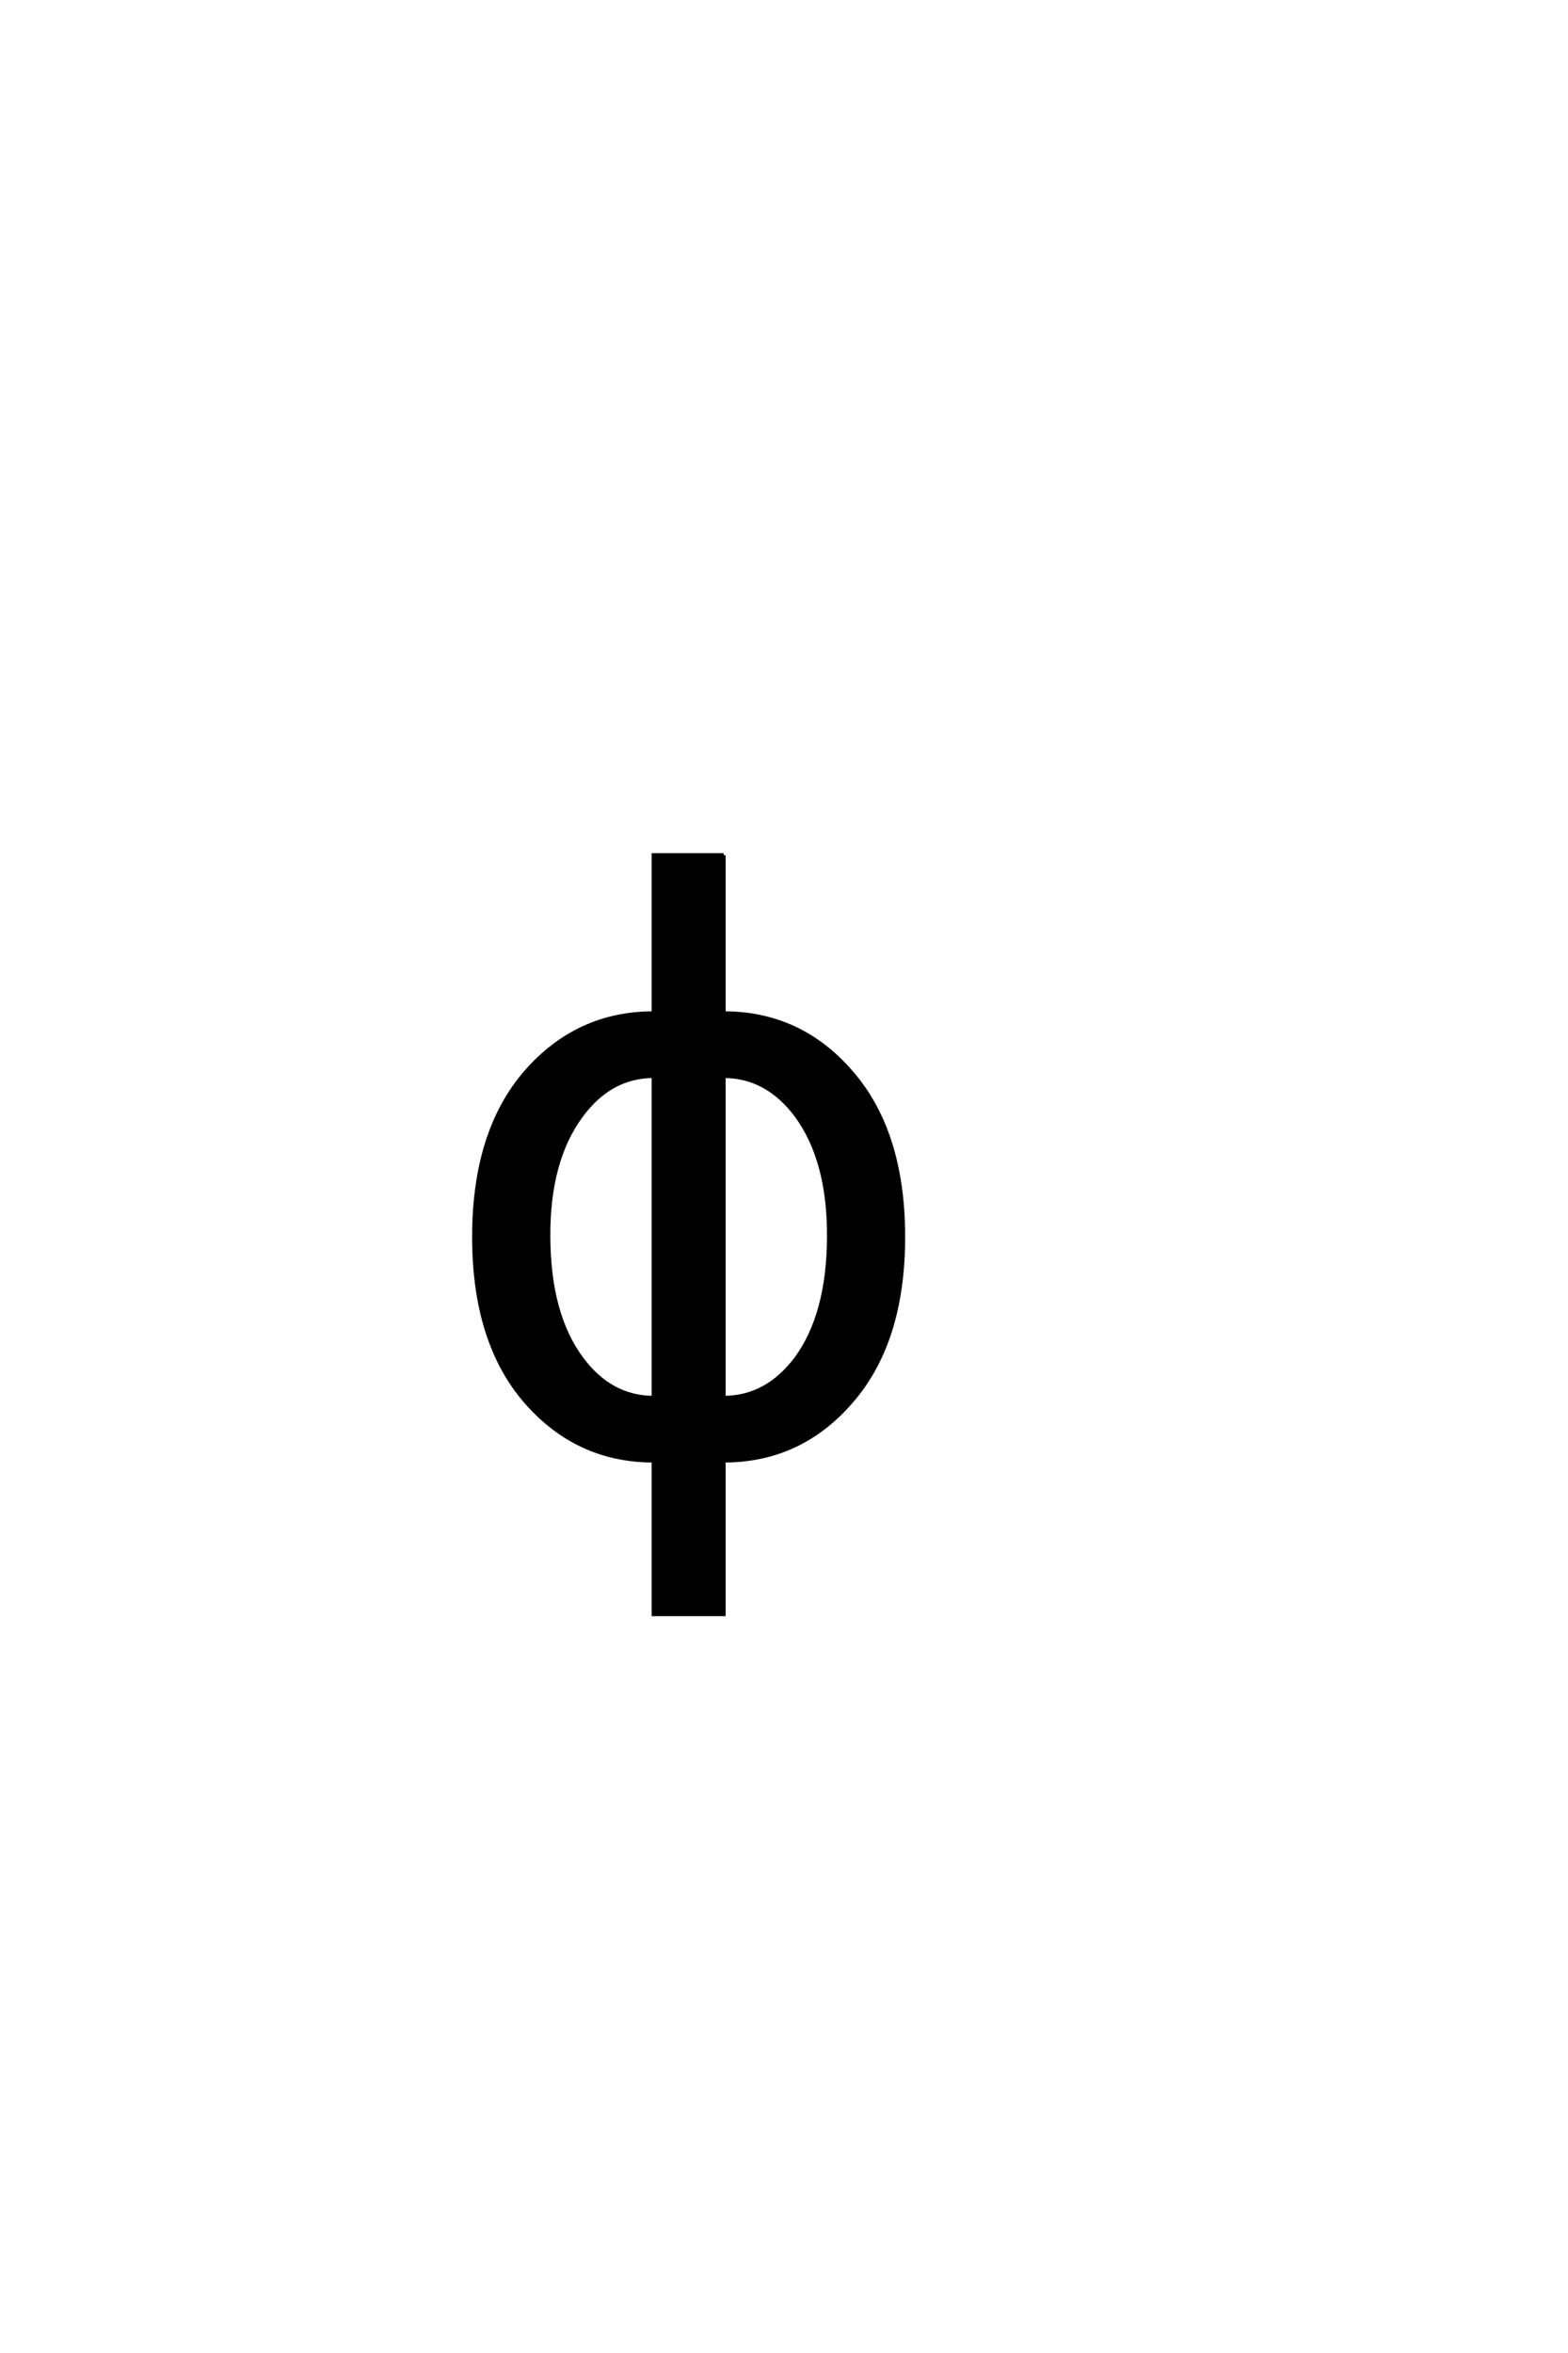 <?xml version='1.0' encoding='UTF-8'?>
<!DOCTYPE svg PUBLIC "-//W3C//DTD SVG 1.0//EN"
"http://www.w3.org/TR/2001/REC-SVG-20010904/DTD/svg10.dtd">

<svg xmlns='http://www.w3.org/2000/svg' version='1.0' width='40.0' height='60.0'>

 <g transform='scale(0.1 -0.1) translate(110.0 -370.0)'>
  <path d='M74.609 151.953
L74.609 111.625
Q94.047 111.625 107.031 96.688
Q120.406 81.453 120.406 54.594
Q120.406 27.734 107.031 12.5
Q94.047 -2.438 74.609 -2.438
L74.609 -41.609
L56.734 -41.609
L56.734 -2.438
Q37.312 -2.438 24.219 12.5
Q10.938 27.734 10.938 54.594
Q10.938 81.453 24.219 96.688
Q37.312 111.625 56.734 111.625
L56.734 151.953
L74.609 151.953
L74.609 151.953
M74.609 13.578
Q85.641 13.578 93.172 23.641
Q101.375 34.859 101.469 54.594
Q101.562 74.125 93.172 85.547
Q85.641 95.609 74.609 95.609
L74.609 13.578
L74.609 13.578
M56.734 13.578
L56.734 95.609
Q45.703 95.609 38.281 85.547
Q29.781 74.125 29.891 54.594
Q29.984 34.859 38.281 23.641
Q45.703 13.578 56.734 13.578
' style='fill: #000000; stroke: #000000'/>
 </g>
</svg>
